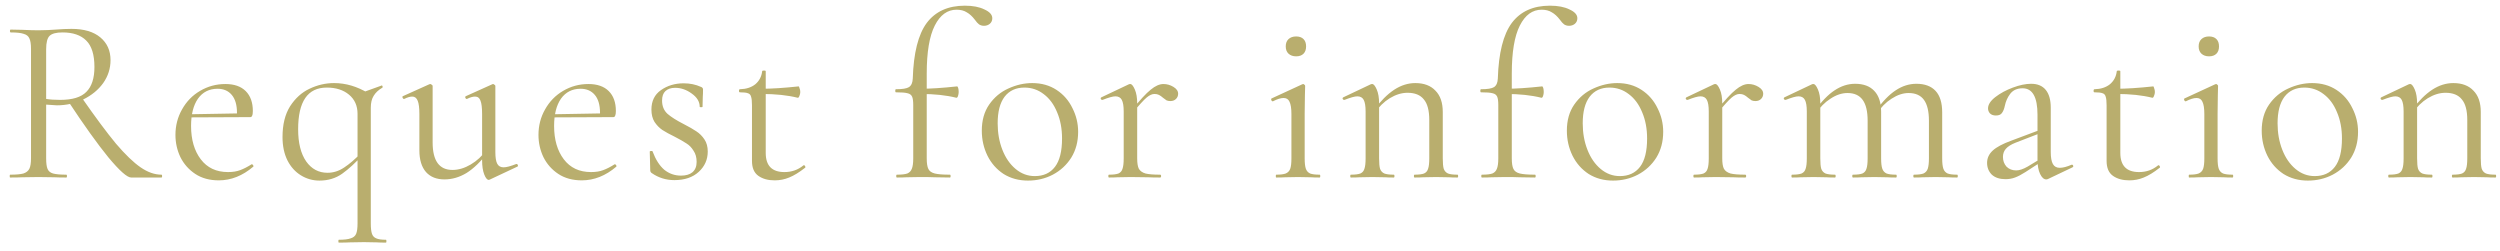<svg width="169" height="17" viewBox="0 0 169 17" fill="none" xmlns="http://www.w3.org/2000/svg">
<path d="M8.864 12C8.597 12 8.085 11.547 7.328 10.64C6.581 9.723 5.68 8.464 4.624 6.864L5.52 6.592C6.448 7.925 7.221 8.965 7.84 9.712C8.469 10.448 9.024 10.981 9.504 11.312C9.984 11.643 10.453 11.808 10.912 11.808C10.944 11.808 10.96 11.84 10.96 11.904C10.96 11.968 10.944 12 10.912 12H8.864ZM4.832 1.952C5.675 1.952 6.325 2.144 6.784 2.528C7.243 2.912 7.472 3.424 7.472 4.064C7.472 4.629 7.307 5.147 6.976 5.616C6.645 6.075 6.197 6.443 5.632 6.72C5.077 6.987 4.48 7.12 3.84 7.12C3.776 7.12 3.536 7.104 3.12 7.072V10.704C3.12 11.035 3.152 11.275 3.216 11.424C3.28 11.573 3.403 11.675 3.584 11.728C3.776 11.781 4.075 11.808 4.48 11.808C4.512 11.808 4.528 11.84 4.528 11.904C4.528 11.968 4.512 12 4.48 12C4.149 12 3.888 11.995 3.696 11.984L2.592 11.968L1.504 11.984C1.312 11.995 1.04 12 0.688 12C0.667 12 0.656 11.968 0.656 11.904C0.656 11.84 0.667 11.808 0.688 11.808C1.093 11.808 1.392 11.781 1.584 11.728C1.776 11.664 1.909 11.557 1.984 11.408C2.059 11.259 2.096 11.024 2.096 10.704V3.296C2.096 2.976 2.059 2.741 1.984 2.592C1.92 2.443 1.792 2.341 1.6 2.288C1.419 2.224 1.125 2.192 0.72 2.192C0.688 2.192 0.672 2.16 0.672 2.096C0.672 2.032 0.688 2 0.72 2L1.504 2.016C1.952 2.037 2.315 2.048 2.592 2.048C2.827 2.048 3.045 2.043 3.248 2.032C3.451 2.021 3.621 2.011 3.76 2C4.165 1.968 4.523 1.952 4.832 1.952ZM6.384 4.528C6.384 3.696 6.197 3.099 5.824 2.736C5.461 2.373 4.928 2.192 4.224 2.192C3.808 2.192 3.52 2.267 3.36 2.416C3.2 2.565 3.12 2.869 3.12 3.328V6.688C3.376 6.731 3.691 6.752 4.064 6.752C4.896 6.752 5.488 6.571 5.84 6.208C6.203 5.845 6.384 5.285 6.384 4.528ZM14.788 12.192C14.17 12.192 13.642 12.048 13.204 11.76C12.767 11.472 12.431 11.093 12.196 10.624C11.972 10.155 11.86 9.653 11.86 9.12C11.86 8.491 12.01 7.915 12.308 7.392C12.607 6.859 13.012 6.443 13.524 6.144C14.047 5.835 14.618 5.68 15.236 5.68C15.834 5.68 16.292 5.84 16.612 6.16C16.932 6.48 17.092 6.928 17.092 7.504C17.092 7.653 17.076 7.76 17.044 7.824C17.023 7.888 16.975 7.92 16.9 7.92H16.004L16.02 7.632C16.02 7.099 15.903 6.693 15.668 6.416C15.434 6.139 15.114 6 14.708 6C14.143 6 13.7 6.224 13.38 6.672C13.071 7.12 12.916 7.733 12.916 8.512C12.916 9.44 13.135 10.192 13.572 10.768C14.01 11.344 14.623 11.632 15.412 11.632C15.732 11.632 16.004 11.589 16.228 11.504C16.463 11.419 16.724 11.285 17.012 11.104H17.028C17.06 11.104 17.087 11.125 17.108 11.168C17.14 11.2 17.146 11.232 17.124 11.264C16.399 11.883 15.62 12.192 14.788 12.192ZM12.612 7.728L16.244 7.664V7.92L12.628 7.936L12.612 7.728ZM21.594 12.208C21.146 12.208 20.73 12.091 20.346 11.856C19.962 11.621 19.658 11.285 19.434 10.848C19.21 10.4 19.098 9.872 19.098 9.264C19.098 8.421 19.268 7.728 19.61 7.184C19.962 6.64 20.399 6.245 20.922 6C21.455 5.744 22.01 5.616 22.586 5.616C23.375 5.616 24.148 5.845 24.906 6.304L24.17 7.696C24.17 7.152 23.978 6.72 23.594 6.4C23.21 6.08 22.709 5.92 22.09 5.92C20.799 5.92 20.154 6.859 20.154 8.736C20.154 9.664 20.335 10.389 20.698 10.912C21.061 11.424 21.541 11.68 22.138 11.68C22.532 11.68 22.906 11.563 23.258 11.328C23.62 11.093 23.999 10.768 24.394 10.352L24.522 10.464C24.042 10.997 23.578 11.424 23.13 11.744C22.692 12.053 22.18 12.208 21.594 12.208ZM22.906 16.4C22.884 16.4 22.874 16.368 22.874 16.304C22.874 16.24 22.884 16.208 22.906 16.208C23.268 16.208 23.535 16.176 23.706 16.112C23.887 16.059 24.01 15.957 24.074 15.808C24.138 15.659 24.17 15.424 24.17 15.104V6.368L25.77 5.792L25.802 5.776C25.834 5.776 25.855 5.803 25.866 5.856C25.877 5.899 25.866 5.925 25.834 5.936C25.578 6.085 25.386 6.267 25.258 6.48C25.13 6.683 25.066 6.949 25.066 7.28V15.104C25.066 15.424 25.093 15.659 25.146 15.808C25.199 15.957 25.295 16.059 25.434 16.112C25.573 16.176 25.791 16.208 26.09 16.208C26.111 16.208 26.122 16.24 26.122 16.304C26.122 16.368 26.111 16.4 26.09 16.4C25.823 16.4 25.615 16.395 25.466 16.384L24.602 16.368L23.658 16.384C23.477 16.395 23.226 16.4 22.906 16.4ZM30.046 12.128C29.513 12.128 29.097 11.963 28.798 11.632C28.5 11.291 28.35 10.8 28.35 10.16V7.712C28.35 7.296 28.313 6.997 28.238 6.816C28.164 6.624 28.041 6.528 27.87 6.528C27.721 6.528 27.54 6.581 27.326 6.688H27.31C27.268 6.688 27.236 6.661 27.214 6.608C27.193 6.544 27.204 6.507 27.246 6.496L29.022 5.696L29.086 5.68C29.118 5.68 29.15 5.696 29.182 5.728C29.225 5.749 29.246 5.776 29.246 5.808V9.632C29.246 10.869 29.694 11.488 30.59 11.488C30.996 11.488 31.406 11.365 31.822 11.12C32.238 10.875 32.596 10.544 32.894 10.128L32.974 10.304C32.494 10.933 32.014 11.397 31.534 11.696C31.054 11.984 30.558 12.128 30.046 12.128ZM33.486 10.288C33.486 10.651 33.529 10.912 33.614 11.072C33.7 11.232 33.844 11.312 34.046 11.312C34.228 11.312 34.51 11.237 34.894 11.088H34.926C34.969 11.088 34.996 11.115 35.006 11.168C35.028 11.211 35.017 11.243 34.974 11.264L33.102 12.144L33.038 12.16C32.932 12.16 32.83 12.037 32.734 11.792C32.638 11.547 32.59 11.227 32.59 10.832V7.712C32.59 7.285 32.553 6.981 32.478 6.8C32.414 6.619 32.292 6.528 32.11 6.528C31.961 6.528 31.78 6.581 31.566 6.688H31.55C31.508 6.688 31.476 6.661 31.454 6.608C31.444 6.544 31.46 6.507 31.502 6.496L33.278 5.696L33.326 5.68C33.358 5.68 33.39 5.696 33.422 5.728C33.465 5.749 33.486 5.776 33.486 5.808V10.288ZM39.329 12.192C38.71 12.192 38.182 12.048 37.745 11.76C37.308 11.472 36.972 11.093 36.737 10.624C36.513 10.155 36.401 9.653 36.401 9.12C36.401 8.491 36.55 7.915 36.849 7.392C37.148 6.859 37.553 6.443 38.065 6.144C38.588 5.835 39.158 5.68 39.777 5.68C40.374 5.68 40.833 5.84 41.153 6.16C41.473 6.48 41.633 6.928 41.633 7.504C41.633 7.653 41.617 7.76 41.585 7.824C41.564 7.888 41.516 7.92 41.441 7.92H40.545L40.561 7.632C40.561 7.099 40.444 6.693 40.209 6.416C39.974 6.139 39.654 6 39.249 6C38.684 6 38.241 6.224 37.921 6.672C37.612 7.12 37.457 7.733 37.457 8.512C37.457 9.44 37.676 10.192 38.113 10.768C38.55 11.344 39.164 11.632 39.953 11.632C40.273 11.632 40.545 11.589 40.769 11.504C41.004 11.419 41.265 11.285 41.553 11.104H41.569C41.601 11.104 41.628 11.125 41.649 11.168C41.681 11.2 41.686 11.232 41.665 11.264C40.94 11.883 40.161 12.192 39.329 12.192ZM37.153 7.728L40.785 7.664V7.92L37.169 7.936L37.153 7.728ZM44.756 6.8C44.756 7.173 44.879 7.472 45.124 7.696C45.37 7.909 45.732 8.139 46.212 8.384C46.586 8.576 46.874 8.741 47.076 8.88C47.29 9.019 47.471 9.2 47.62 9.424C47.77 9.648 47.844 9.92 47.844 10.24C47.844 10.784 47.642 11.243 47.236 11.616C46.831 11.989 46.282 12.176 45.588 12.176C45.023 12.176 44.511 12.016 44.052 11.696C43.988 11.653 43.956 11.589 43.956 11.504L43.924 10.256C43.924 10.224 43.951 10.208 44.004 10.208C44.068 10.197 44.106 10.208 44.116 10.24C44.319 10.784 44.58 11.195 44.9 11.472C45.231 11.739 45.61 11.872 46.036 11.872C46.367 11.872 46.623 11.797 46.804 11.648C46.996 11.488 47.092 11.253 47.092 10.944C47.092 10.645 47.023 10.395 46.884 10.192C46.756 9.979 46.596 9.813 46.404 9.696C46.212 9.568 45.951 9.419 45.62 9.248C45.268 9.077 44.986 8.923 44.772 8.784C44.57 8.645 44.394 8.464 44.244 8.24C44.106 8.016 44.036 7.739 44.036 7.408C44.036 6.832 44.25 6.395 44.676 6.096C45.114 5.787 45.626 5.632 46.212 5.632C46.639 5.632 47.028 5.712 47.38 5.872C47.444 5.893 47.482 5.92 47.492 5.952C47.514 5.973 47.524 6.005 47.524 6.048C47.524 6.261 47.519 6.427 47.508 6.544L47.492 7.216C47.492 7.237 47.46 7.248 47.396 7.248C47.332 7.248 47.3 7.237 47.3 7.216C47.3 6.875 47.119 6.576 46.756 6.32C46.404 6.064 46.031 5.936 45.636 5.936C45.359 5.936 45.14 6.011 44.98 6.16C44.831 6.299 44.756 6.512 44.756 6.8ZM52.37 12.192C51.922 12.192 51.554 12.091 51.267 11.888C50.978 11.685 50.834 11.349 50.834 10.88V7.12C50.834 6.843 50.813 6.645 50.77 6.528C50.739 6.411 50.669 6.336 50.562 6.304C50.456 6.261 50.275 6.24 50.019 6.24C49.976 6.24 49.955 6.208 49.955 6.144C49.955 6.069 49.976 6.032 50.019 6.032C50.445 6.021 50.792 5.909 51.059 5.696C51.325 5.472 51.48 5.179 51.523 4.816C51.523 4.784 51.565 4.768 51.651 4.768C51.725 4.768 51.763 4.784 51.763 4.816V10.336C51.763 11.2 52.184 11.632 53.026 11.632C53.517 11.632 53.944 11.483 54.306 11.184L54.339 11.168C54.381 11.168 54.413 11.195 54.434 11.248C54.456 11.291 54.45 11.323 54.419 11.344C54.024 11.653 53.666 11.872 53.346 12C53.037 12.128 52.712 12.192 52.37 12.192ZM53.922 6.608C53.24 6.437 52.429 6.352 51.49 6.352V6C52.163 6 52.995 5.947 53.986 5.84C54.008 5.84 54.029 5.883 54.05 5.968C54.083 6.043 54.099 6.128 54.099 6.224C54.099 6.309 54.077 6.4 54.035 6.496C54.002 6.581 53.965 6.619 53.922 6.608ZM60.631 12C60.599 12 60.583 11.968 60.583 11.904C60.583 11.84 60.599 11.808 60.631 11.808C60.951 11.808 61.185 11.781 61.335 11.728C61.484 11.664 61.585 11.557 61.639 11.408C61.703 11.259 61.735 11.024 61.735 10.704V7.104C61.735 6.827 61.708 6.635 61.655 6.528C61.601 6.411 61.5 6.336 61.351 6.304C61.201 6.261 60.94 6.24 60.567 6.24C60.535 6.24 60.519 6.208 60.519 6.144C60.519 6.069 60.535 6.032 60.567 6.032C61.004 6.032 61.297 5.984 61.447 5.888C61.607 5.781 61.692 5.589 61.703 5.312C61.756 3.584 62.071 2.331 62.647 1.552C63.233 0.773 64.092 0.384 65.223 0.384C65.767 0.384 66.209 0.469 66.551 0.64C66.903 0.8 67.079 0.997 67.079 1.232C67.079 1.392 67.02 1.52 66.903 1.616C66.796 1.701 66.668 1.744 66.519 1.744C66.391 1.744 66.279 1.712 66.183 1.648C66.097 1.584 66.001 1.477 65.895 1.328C65.724 1.104 65.543 0.939 65.351 0.832C65.169 0.715 64.94 0.656 64.663 0.656C64.044 0.656 63.553 1.013 63.191 1.728C62.828 2.443 62.647 3.525 62.647 4.976V10.704C62.647 11.035 62.684 11.275 62.759 11.424C62.833 11.573 62.977 11.675 63.191 11.728C63.404 11.781 63.745 11.808 64.215 11.808C64.247 11.808 64.263 11.84 64.263 11.904C64.263 11.968 64.247 12 64.215 12L63.191 11.984C62.967 11.973 62.625 11.968 62.167 11.968L61.271 11.984C61.121 11.995 60.908 12 60.631 12ZM64.647 6.608C63.964 6.437 63.164 6.352 62.247 6.352V6C62.897 6 63.713 5.947 64.695 5.84C64.727 5.84 64.753 5.877 64.775 5.952C64.796 6.027 64.807 6.117 64.807 6.224C64.807 6.309 64.791 6.4 64.759 6.496C64.727 6.581 64.689 6.619 64.647 6.608ZM69.49 12.208C68.871 12.208 68.322 12.059 67.842 11.76C67.372 11.451 67.01 11.04 66.754 10.528C66.498 10.005 66.37 9.44 66.37 8.832C66.37 8.139 66.535 7.552 66.866 7.072C67.207 6.581 67.639 6.219 68.162 5.984C68.695 5.739 69.234 5.616 69.778 5.616C70.407 5.616 70.956 5.771 71.426 6.08C71.895 6.389 72.252 6.8 72.498 7.312C72.754 7.813 72.882 8.347 72.882 8.912C72.882 9.573 72.727 10.155 72.418 10.656C72.108 11.147 71.692 11.531 71.17 11.808C70.658 12.075 70.098 12.208 69.49 12.208ZM69.954 11.904C70.54 11.904 70.994 11.696 71.314 11.28C71.634 10.864 71.794 10.224 71.794 9.36C71.794 8.699 71.682 8.107 71.458 7.584C71.244 7.061 70.946 6.656 70.562 6.368C70.178 6.069 69.74 5.92 69.25 5.92C68.674 5.92 68.226 6.128 67.906 6.544C67.596 6.96 67.442 7.557 67.442 8.336C67.442 8.987 67.548 9.584 67.762 10.128C67.975 10.672 68.274 11.104 68.658 11.424C69.042 11.744 69.474 11.904 69.954 11.904ZM76.474 7.488C77.039 6.784 77.477 6.309 77.786 6.064C78.095 5.808 78.383 5.68 78.65 5.68C78.885 5.68 79.109 5.744 79.322 5.872C79.535 6 79.642 6.155 79.642 6.336C79.642 6.475 79.594 6.592 79.498 6.688C79.402 6.784 79.274 6.832 79.114 6.832C79.018 6.832 78.933 6.816 78.858 6.784C78.794 6.741 78.714 6.683 78.618 6.608C78.522 6.523 78.431 6.459 78.346 6.416C78.261 6.373 78.159 6.352 78.042 6.352C77.882 6.352 77.706 6.432 77.514 6.592C77.322 6.752 76.997 7.109 76.538 7.664L76.474 7.488ZM74.97 12C74.938 12 74.922 11.968 74.922 11.904C74.922 11.84 74.938 11.808 74.97 11.808C75.258 11.808 75.471 11.781 75.61 11.728C75.749 11.664 75.839 11.557 75.882 11.408C75.935 11.259 75.962 11.024 75.962 10.704V7.536C75.962 7.173 75.919 6.912 75.834 6.752C75.749 6.592 75.605 6.512 75.402 6.512C75.231 6.512 74.943 6.592 74.538 6.752H74.506C74.463 6.752 74.431 6.731 74.41 6.688C74.399 6.635 74.415 6.597 74.458 6.576L76.314 5.696C76.335 5.685 76.367 5.68 76.41 5.68C76.506 5.68 76.607 5.803 76.714 6.048C76.821 6.293 76.874 6.608 76.874 6.992V10.704C76.874 11.024 76.911 11.259 76.986 11.408C77.071 11.557 77.221 11.664 77.434 11.728C77.647 11.781 77.978 11.808 78.426 11.808C78.469 11.808 78.49 11.84 78.49 11.904C78.49 11.968 78.469 12 78.426 12C78.085 12 77.813 11.995 77.61 11.984L76.426 11.968L75.546 11.984C75.407 11.995 75.215 12 74.97 12ZM86.276 12C86.255 12 86.244 11.968 86.244 11.904C86.244 11.84 86.255 11.808 86.276 11.808C86.564 11.808 86.778 11.781 86.916 11.728C87.066 11.664 87.167 11.557 87.22 11.408C87.273 11.259 87.3 11.024 87.3 10.704V7.712C87.3 7.328 87.257 7.051 87.172 6.88C87.097 6.709 86.964 6.624 86.772 6.624C86.58 6.624 86.34 6.699 86.052 6.848H86.036C85.993 6.848 85.962 6.821 85.94 6.768C85.919 6.715 85.924 6.677 85.956 6.656L88.036 5.696L88.1 5.68C88.121 5.68 88.148 5.696 88.18 5.728C88.212 5.749 88.228 5.776 88.228 5.808C88.228 5.883 88.223 6.096 88.212 6.448C88.201 6.8 88.196 7.216 88.196 7.696V10.704C88.196 11.024 88.223 11.259 88.276 11.408C88.329 11.557 88.425 11.664 88.564 11.728C88.703 11.781 88.916 11.808 89.204 11.808C89.236 11.808 89.252 11.84 89.252 11.904C89.252 11.968 89.236 12 89.204 12C88.959 12 88.761 11.995 88.612 11.984L87.748 11.968L86.884 11.984C86.735 11.995 86.532 12 86.276 12ZM87.62 3.808C87.407 3.808 87.236 3.749 87.108 3.632C86.98 3.515 86.916 3.349 86.916 3.136C86.916 2.923 86.98 2.757 87.108 2.64C87.236 2.523 87.407 2.464 87.62 2.464C87.834 2.464 87.999 2.523 88.116 2.64C88.234 2.757 88.292 2.923 88.292 3.136C88.292 3.349 88.234 3.515 88.116 3.632C87.999 3.749 87.834 3.808 87.62 3.808ZM95.627 12C95.595 12 95.579 11.968 95.579 11.904C95.579 11.84 95.595 11.808 95.627 11.808C95.915 11.808 96.129 11.781 96.267 11.728C96.406 11.664 96.496 11.557 96.539 11.408C96.593 11.259 96.619 11.024 96.619 10.704V8.112C96.619 7.472 96.496 7.008 96.251 6.72C96.016 6.421 95.648 6.272 95.147 6.272C94.752 6.272 94.353 6.395 93.947 6.64C93.552 6.885 93.211 7.221 92.923 7.648L92.859 7.456C93.329 6.827 93.793 6.363 94.251 6.064C94.71 5.765 95.184 5.616 95.675 5.616C96.262 5.616 96.715 5.787 97.035 6.128C97.366 6.459 97.531 6.939 97.531 7.568V10.704C97.531 11.024 97.552 11.259 97.595 11.408C97.648 11.557 97.745 11.664 97.883 11.728C98.022 11.781 98.235 11.808 98.523 11.808C98.555 11.808 98.571 11.84 98.571 11.904C98.571 11.968 98.555 12 98.523 12C98.278 12 98.086 11.995 97.947 11.984L97.083 11.968L96.203 11.984C96.064 11.995 95.873 12 95.627 12ZM91.323 12C91.291 12 91.275 11.968 91.275 11.904C91.275 11.84 91.291 11.808 91.323 11.808C91.611 11.808 91.825 11.781 91.963 11.728C92.102 11.664 92.192 11.557 92.235 11.408C92.288 11.259 92.315 11.024 92.315 10.704V7.536C92.315 7.173 92.272 6.912 92.187 6.752C92.102 6.592 91.958 6.512 91.755 6.512C91.585 6.512 91.296 6.592 90.891 6.752H90.859C90.817 6.752 90.784 6.731 90.763 6.688C90.752 6.635 90.769 6.597 90.811 6.576L92.667 5.696C92.689 5.685 92.721 5.68 92.763 5.68C92.859 5.68 92.96 5.803 93.067 6.048C93.174 6.293 93.227 6.608 93.227 6.992V10.704C93.227 11.024 93.249 11.259 93.291 11.408C93.344 11.557 93.441 11.664 93.579 11.728C93.718 11.781 93.931 11.808 94.219 11.808C94.251 11.808 94.267 11.84 94.267 11.904C94.267 11.968 94.251 12 94.219 12C93.974 12 93.782 11.995 93.643 11.984L92.779 11.968L91.899 11.984C91.76 11.995 91.569 12 91.323 12ZM100.181 12C100.149 12 100.133 11.968 100.133 11.904C100.133 11.84 100.149 11.808 100.181 11.808C100.501 11.808 100.735 11.781 100.885 11.728C101.034 11.664 101.135 11.557 101.189 11.408C101.253 11.259 101.285 11.024 101.285 10.704V7.104C101.285 6.827 101.258 6.635 101.205 6.528C101.151 6.411 101.05 6.336 100.901 6.304C100.751 6.261 100.49 6.24 100.117 6.24C100.085 6.24 100.069 6.208 100.069 6.144C100.069 6.069 100.085 6.032 100.117 6.032C100.554 6.032 100.847 5.984 100.997 5.888C101.157 5.781 101.242 5.589 101.253 5.312C101.306 3.584 101.621 2.331 102.197 1.552C102.783 0.773 103.642 0.384 104.773 0.384C105.317 0.384 105.759 0.469 106.101 0.64C106.453 0.8 106.629 0.997 106.629 1.232C106.629 1.392 106.57 1.52 106.453 1.616C106.346 1.701 106.218 1.744 106.069 1.744C105.941 1.744 105.829 1.712 105.733 1.648C105.647 1.584 105.551 1.477 105.445 1.328C105.274 1.104 105.093 0.939 104.901 0.832C104.719 0.715 104.49 0.656 104.213 0.656C103.594 0.656 103.103 1.013 102.741 1.728C102.378 2.443 102.197 3.525 102.197 4.976V10.704C102.197 11.035 102.234 11.275 102.309 11.424C102.383 11.573 102.527 11.675 102.741 11.728C102.954 11.781 103.295 11.808 103.765 11.808C103.797 11.808 103.813 11.84 103.813 11.904C103.813 11.968 103.797 12 103.765 12L102.741 11.984C102.517 11.973 102.175 11.968 101.717 11.968L100.821 11.984C100.671 11.995 100.458 12 100.181 12ZM104.197 6.608C103.514 6.437 102.714 6.352 101.797 6.352V6C102.447 6 103.263 5.947 104.245 5.84C104.277 5.84 104.303 5.877 104.325 5.952C104.346 6.027 104.357 6.117 104.357 6.224C104.357 6.309 104.341 6.4 104.309 6.496C104.277 6.581 104.239 6.619 104.197 6.608ZM109.04 12.208C108.421 12.208 107.872 12.059 107.392 11.76C106.922 11.451 106.56 11.04 106.304 10.528C106.048 10.005 105.92 9.44 105.92 8.832C105.92 8.139 106.085 7.552 106.416 7.072C106.757 6.581 107.189 6.219 107.712 5.984C108.245 5.739 108.784 5.616 109.328 5.616C109.957 5.616 110.506 5.771 110.976 6.08C111.445 6.389 111.802 6.8 112.048 7.312C112.304 7.813 112.432 8.347 112.432 8.912C112.432 9.573 112.277 10.155 111.968 10.656C111.658 11.147 111.242 11.531 110.72 11.808C110.208 12.075 109.648 12.208 109.04 12.208ZM109.504 11.904C110.09 11.904 110.544 11.696 110.864 11.28C111.184 10.864 111.344 10.224 111.344 9.36C111.344 8.699 111.232 8.107 111.008 7.584C110.794 7.061 110.496 6.656 110.112 6.368C109.728 6.069 109.29 5.92 108.8 5.92C108.224 5.92 107.776 6.128 107.456 6.544C107.146 6.96 106.992 7.557 106.992 8.336C106.992 8.987 107.098 9.584 107.312 10.128C107.525 10.672 107.824 11.104 108.208 11.424C108.592 11.744 109.024 11.904 109.504 11.904ZM116.024 7.488C116.589 6.784 117.027 6.309 117.336 6.064C117.645 5.808 117.933 5.68 118.2 5.68C118.435 5.68 118.659 5.744 118.872 5.872C119.085 6 119.192 6.155 119.192 6.336C119.192 6.475 119.144 6.592 119.048 6.688C118.952 6.784 118.824 6.832 118.664 6.832C118.568 6.832 118.483 6.816 118.408 6.784C118.344 6.741 118.264 6.683 118.168 6.608C118.072 6.523 117.981 6.459 117.896 6.416C117.811 6.373 117.709 6.352 117.592 6.352C117.432 6.352 117.256 6.432 117.064 6.592C116.872 6.752 116.547 7.109 116.088 7.664L116.024 7.488ZM114.52 12C114.488 12 114.472 11.968 114.472 11.904C114.472 11.84 114.488 11.808 114.52 11.808C114.808 11.808 115.021 11.781 115.16 11.728C115.299 11.664 115.389 11.557 115.432 11.408C115.485 11.259 115.512 11.024 115.512 10.704V7.536C115.512 7.173 115.469 6.912 115.384 6.752C115.299 6.592 115.155 6.512 114.952 6.512C114.781 6.512 114.493 6.592 114.088 6.752H114.056C114.013 6.752 113.981 6.731 113.96 6.688C113.949 6.635 113.965 6.597 114.008 6.576L115.864 5.696C115.885 5.685 115.917 5.68 115.96 5.68C116.056 5.68 116.157 5.803 116.264 6.048C116.371 6.293 116.424 6.608 116.424 6.992V10.704C116.424 11.024 116.461 11.259 116.536 11.408C116.621 11.557 116.771 11.664 116.984 11.728C117.197 11.781 117.528 11.808 117.976 11.808C118.019 11.808 118.04 11.84 118.04 11.904C118.04 11.968 118.019 12 117.976 12C117.635 12 117.363 11.995 117.16 11.984L115.976 11.968L115.096 11.984C114.957 11.995 114.765 12 114.52 12ZM129.388 12C129.356 12 129.34 11.968 129.34 11.904C129.34 11.84 129.356 11.808 129.388 11.808C129.676 11.808 129.889 11.781 130.028 11.728C130.167 11.664 130.263 11.557 130.316 11.408C130.369 11.248 130.396 11.013 130.396 10.704V8.16C130.396 7.531 130.284 7.061 130.06 6.752C129.836 6.443 129.489 6.288 129.02 6.288C128.647 6.288 128.263 6.416 127.868 6.672C127.484 6.917 127.153 7.253 126.876 7.68L126.812 7.488C127.26 6.859 127.703 6.4 128.14 6.112C128.588 5.813 129.057 5.664 129.548 5.664C130.113 5.664 130.545 5.824 130.844 6.144C131.143 6.464 131.292 6.949 131.292 7.6V10.704C131.292 11.024 131.319 11.259 131.372 11.408C131.425 11.557 131.521 11.664 131.66 11.728C131.799 11.781 132.012 11.808 132.3 11.808C132.332 11.808 132.348 11.84 132.348 11.904C132.348 11.968 132.332 12 132.3 12C132.055 12 131.857 11.995 131.708 11.984L130.844 11.968L129.98 11.984C129.831 11.995 129.633 12 129.388 12ZM125.26 12C125.228 12 125.212 11.968 125.212 11.904C125.212 11.84 125.228 11.808 125.26 11.808C125.548 11.808 125.761 11.781 125.9 11.728C126.039 11.664 126.129 11.557 126.172 11.408C126.225 11.259 126.252 11.024 126.252 10.704V8.16C126.252 7.531 126.14 7.061 125.916 6.752C125.692 6.443 125.351 6.288 124.892 6.288C124.508 6.288 124.124 6.416 123.74 6.672C123.356 6.917 123.025 7.253 122.748 7.68L122.684 7.488C123.132 6.859 123.575 6.4 124.012 6.112C124.46 5.813 124.924 5.664 125.404 5.664C125.969 5.664 126.401 5.824 126.7 6.144C127.009 6.464 127.164 6.939 127.164 7.568V10.704C127.164 11.024 127.191 11.259 127.244 11.408C127.297 11.557 127.393 11.664 127.532 11.728C127.671 11.781 127.884 11.808 128.172 11.808C128.204 11.808 128.22 11.84 128.22 11.904C128.22 11.968 128.204 12 128.172 12C127.927 12 127.729 11.995 127.58 11.984L126.716 11.968L125.836 11.984C125.697 11.995 125.505 12 125.26 12ZM121.148 12C121.116 12 121.1 11.968 121.1 11.904C121.1 11.84 121.116 11.808 121.148 11.808C121.436 11.808 121.649 11.781 121.788 11.728C121.927 11.664 122.017 11.557 122.06 11.408C122.113 11.259 122.14 11.024 122.14 10.704V7.536C122.14 7.173 122.097 6.912 122.012 6.752C121.927 6.592 121.783 6.512 121.58 6.512C121.409 6.512 121.121 6.592 120.716 6.752H120.684C120.641 6.752 120.609 6.731 120.588 6.688C120.577 6.635 120.593 6.597 120.636 6.576L122.492 5.696C122.513 5.685 122.545 5.68 122.588 5.68C122.684 5.68 122.785 5.803 122.892 6.048C122.999 6.293 123.052 6.608 123.052 6.992V10.704C123.052 11.024 123.073 11.259 123.116 11.408C123.169 11.557 123.265 11.664 123.404 11.728C123.543 11.781 123.756 11.808 124.044 11.808C124.076 11.808 124.092 11.84 124.092 11.904C124.092 11.968 124.076 12 124.044 12C123.799 12 123.607 11.995 123.468 11.984L122.604 11.968L121.724 11.984C121.585 11.995 121.393 12 121.148 12ZM138.455 12.096C138.413 12.117 138.37 12.128 138.327 12.128C138.167 12.128 138.029 12.005 137.911 11.76C137.794 11.515 137.735 11.189 137.735 10.784V7.76C137.735 6.565 137.399 5.968 136.727 5.968C136.365 5.968 136.087 6.091 135.895 6.336C135.714 6.571 135.591 6.843 135.527 7.152C135.485 7.355 135.421 7.515 135.335 7.632C135.261 7.749 135.122 7.808 134.919 7.808C134.749 7.808 134.615 7.76 134.519 7.664C134.434 7.568 134.391 7.456 134.391 7.328C134.391 7.072 134.557 6.816 134.887 6.56C135.218 6.304 135.613 6.091 136.071 5.92C136.53 5.749 136.941 5.664 137.303 5.664C137.741 5.664 138.071 5.803 138.295 6.08C138.519 6.357 138.631 6.757 138.631 7.28V10.272C138.631 10.645 138.679 10.917 138.775 11.088C138.871 11.259 139.026 11.344 139.239 11.344C139.453 11.344 139.719 11.275 140.039 11.136H140.071C140.114 11.136 140.141 11.163 140.151 11.216C140.162 11.259 140.146 11.291 140.103 11.312L138.455 12.096ZM135.575 12.112C135.181 12.112 134.871 12.011 134.647 11.808C134.434 11.595 134.327 11.328 134.327 11.008C134.327 10.688 134.455 10.411 134.711 10.176C134.967 9.941 135.389 9.717 135.975 9.504L137.895 8.784L137.943 8.992L136.247 9.648C135.949 9.765 135.73 9.904 135.591 10.064C135.463 10.213 135.399 10.395 135.399 10.608C135.399 10.864 135.479 11.083 135.639 11.264C135.81 11.435 136.029 11.52 136.295 11.52C136.509 11.52 136.765 11.435 137.063 11.264L138.071 10.656L138.103 10.864L136.919 11.632C136.653 11.803 136.418 11.925 136.215 12C136.013 12.075 135.799 12.112 135.575 12.112ZM143.942 12.192C143.494 12.192 143.126 12.091 142.838 11.888C142.55 11.685 142.406 11.349 142.406 10.88V7.12C142.406 6.843 142.385 6.645 142.342 6.528C142.31 6.411 142.241 6.336 142.134 6.304C142.028 6.261 141.846 6.24 141.59 6.24C141.548 6.24 141.526 6.208 141.526 6.144C141.526 6.069 141.548 6.032 141.59 6.032C142.017 6.021 142.364 5.909 142.63 5.696C142.897 5.472 143.052 5.179 143.094 4.816C143.094 4.784 143.137 4.768 143.222 4.768C143.297 4.768 143.334 4.784 143.334 4.816V10.336C143.334 11.2 143.756 11.632 144.598 11.632C145.089 11.632 145.516 11.483 145.878 11.184L145.91 11.168C145.953 11.168 145.985 11.195 146.006 11.248C146.028 11.291 146.022 11.323 145.99 11.344C145.596 11.653 145.238 11.872 144.918 12C144.609 12.128 144.284 12.192 143.942 12.192ZM145.494 6.608C144.812 6.437 144.001 6.352 143.062 6.352V6C143.734 6 144.566 5.947 145.558 5.84C145.58 5.84 145.601 5.883 145.622 5.968C145.654 6.043 145.67 6.128 145.67 6.224C145.67 6.309 145.649 6.4 145.606 6.496C145.574 6.581 145.537 6.619 145.494 6.608ZM147.989 12C147.967 12 147.957 11.968 147.957 11.904C147.957 11.84 147.967 11.808 147.989 11.808C148.277 11.808 148.49 11.781 148.629 11.728C148.778 11.664 148.879 11.557 148.933 11.408C148.986 11.259 149.013 11.024 149.013 10.704V7.712C149.013 7.328 148.97 7.051 148.885 6.88C148.81 6.709 148.677 6.624 148.485 6.624C148.293 6.624 148.053 6.699 147.765 6.848H147.749C147.706 6.848 147.674 6.821 147.653 6.768C147.631 6.715 147.637 6.677 147.669 6.656L149.749 5.696L149.813 5.68C149.834 5.68 149.861 5.696 149.893 5.728C149.925 5.749 149.941 5.776 149.941 5.808C149.941 5.883 149.935 6.096 149.925 6.448C149.914 6.8 149.909 7.216 149.909 7.696V10.704C149.909 11.024 149.935 11.259 149.989 11.408C150.042 11.557 150.138 11.664 150.277 11.728C150.415 11.781 150.629 11.808 150.917 11.808C150.949 11.808 150.965 11.84 150.965 11.904C150.965 11.968 150.949 12 150.917 12C150.671 12 150.474 11.995 150.325 11.984L149.461 11.968L148.597 11.984C148.447 11.995 148.245 12 147.989 12ZM149.333 3.808C149.119 3.808 148.949 3.749 148.821 3.632C148.693 3.515 148.629 3.349 148.629 3.136C148.629 2.923 148.693 2.757 148.821 2.64C148.949 2.523 149.119 2.464 149.333 2.464C149.546 2.464 149.711 2.523 149.829 2.64C149.946 2.757 150.005 2.923 150.005 3.136C150.005 3.349 149.946 3.515 149.829 3.632C149.711 3.749 149.546 3.808 149.333 3.808ZM156.012 12.208C155.393 12.208 154.844 12.059 154.364 11.76C153.894 11.451 153.532 11.04 153.276 10.528C153.02 10.005 152.892 9.44 152.892 8.832C152.892 8.139 153.057 7.552 153.388 7.072C153.729 6.581 154.161 6.219 154.684 5.984C155.217 5.739 155.756 5.616 156.3 5.616C156.929 5.616 157.478 5.771 157.948 6.08C158.417 6.389 158.774 6.8 159.02 7.312C159.276 7.813 159.404 8.347 159.404 8.912C159.404 9.573 159.249 10.155 158.94 10.656C158.63 11.147 158.214 11.531 157.692 11.808C157.18 12.075 156.62 12.208 156.012 12.208ZM156.476 11.904C157.062 11.904 157.516 11.696 157.836 11.28C158.156 10.864 158.316 10.224 158.316 9.36C158.316 8.699 158.204 8.107 157.98 7.584C157.766 7.061 157.468 6.656 157.084 6.368C156.7 6.069 156.262 5.92 155.772 5.92C155.196 5.92 154.748 6.128 154.428 6.544C154.118 6.96 153.964 7.557 153.964 8.336C153.964 8.987 154.07 9.584 154.284 10.128C154.497 10.672 154.796 11.104 155.18 11.424C155.564 11.744 155.996 11.904 156.476 11.904ZM165.796 12C165.764 12 165.748 11.968 165.748 11.904C165.748 11.84 165.764 11.808 165.796 11.808C166.084 11.808 166.297 11.781 166.436 11.728C166.575 11.664 166.665 11.557 166.708 11.408C166.761 11.259 166.788 11.024 166.788 10.704V8.112C166.788 7.472 166.665 7.008 166.42 6.72C166.185 6.421 165.817 6.272 165.316 6.272C164.921 6.272 164.521 6.395 164.116 6.64C163.721 6.885 163.38 7.221 163.092 7.648L163.028 7.456C163.497 6.827 163.961 6.363 164.42 6.064C164.879 5.765 165.353 5.616 165.844 5.616C166.431 5.616 166.884 5.787 167.204 6.128C167.535 6.459 167.7 6.939 167.7 7.568V10.704C167.7 11.024 167.721 11.259 167.764 11.408C167.817 11.557 167.913 11.664 168.052 11.728C168.191 11.781 168.404 11.808 168.692 11.808C168.724 11.808 168.74 11.84 168.74 11.904C168.74 11.968 168.724 12 168.692 12C168.447 12 168.255 11.995 168.116 11.984L167.252 11.968L166.372 11.984C166.233 11.995 166.041 12 165.796 12ZM161.492 12C161.46 12 161.444 11.968 161.444 11.904C161.444 11.84 161.46 11.808 161.492 11.808C161.78 11.808 161.993 11.781 162.132 11.728C162.271 11.664 162.361 11.557 162.404 11.408C162.457 11.259 162.484 11.024 162.484 10.704V7.536C162.484 7.173 162.441 6.912 162.356 6.752C162.271 6.592 162.127 6.512 161.924 6.512C161.753 6.512 161.465 6.592 161.06 6.752H161.028C160.985 6.752 160.953 6.731 160.932 6.688C160.921 6.635 160.937 6.597 160.98 6.576L162.836 5.696C162.857 5.685 162.889 5.68 162.932 5.68C163.028 5.68 163.129 5.803 163.236 6.048C163.343 6.293 163.396 6.608 163.396 6.992V10.704C163.396 11.024 163.417 11.259 163.46 11.408C163.513 11.557 163.609 11.664 163.748 11.728C163.887 11.781 164.1 11.808 164.388 11.808C164.42 11.808 164.436 11.84 164.436 11.904C164.436 11.968 164.42 12 164.388 12C164.143 12 163.951 11.995 163.812 11.984L162.948 11.968L162.068 11.984C161.929 11.995 161.737 12 161.492 12Z" fill="#B9AE6E"/>
</svg>
